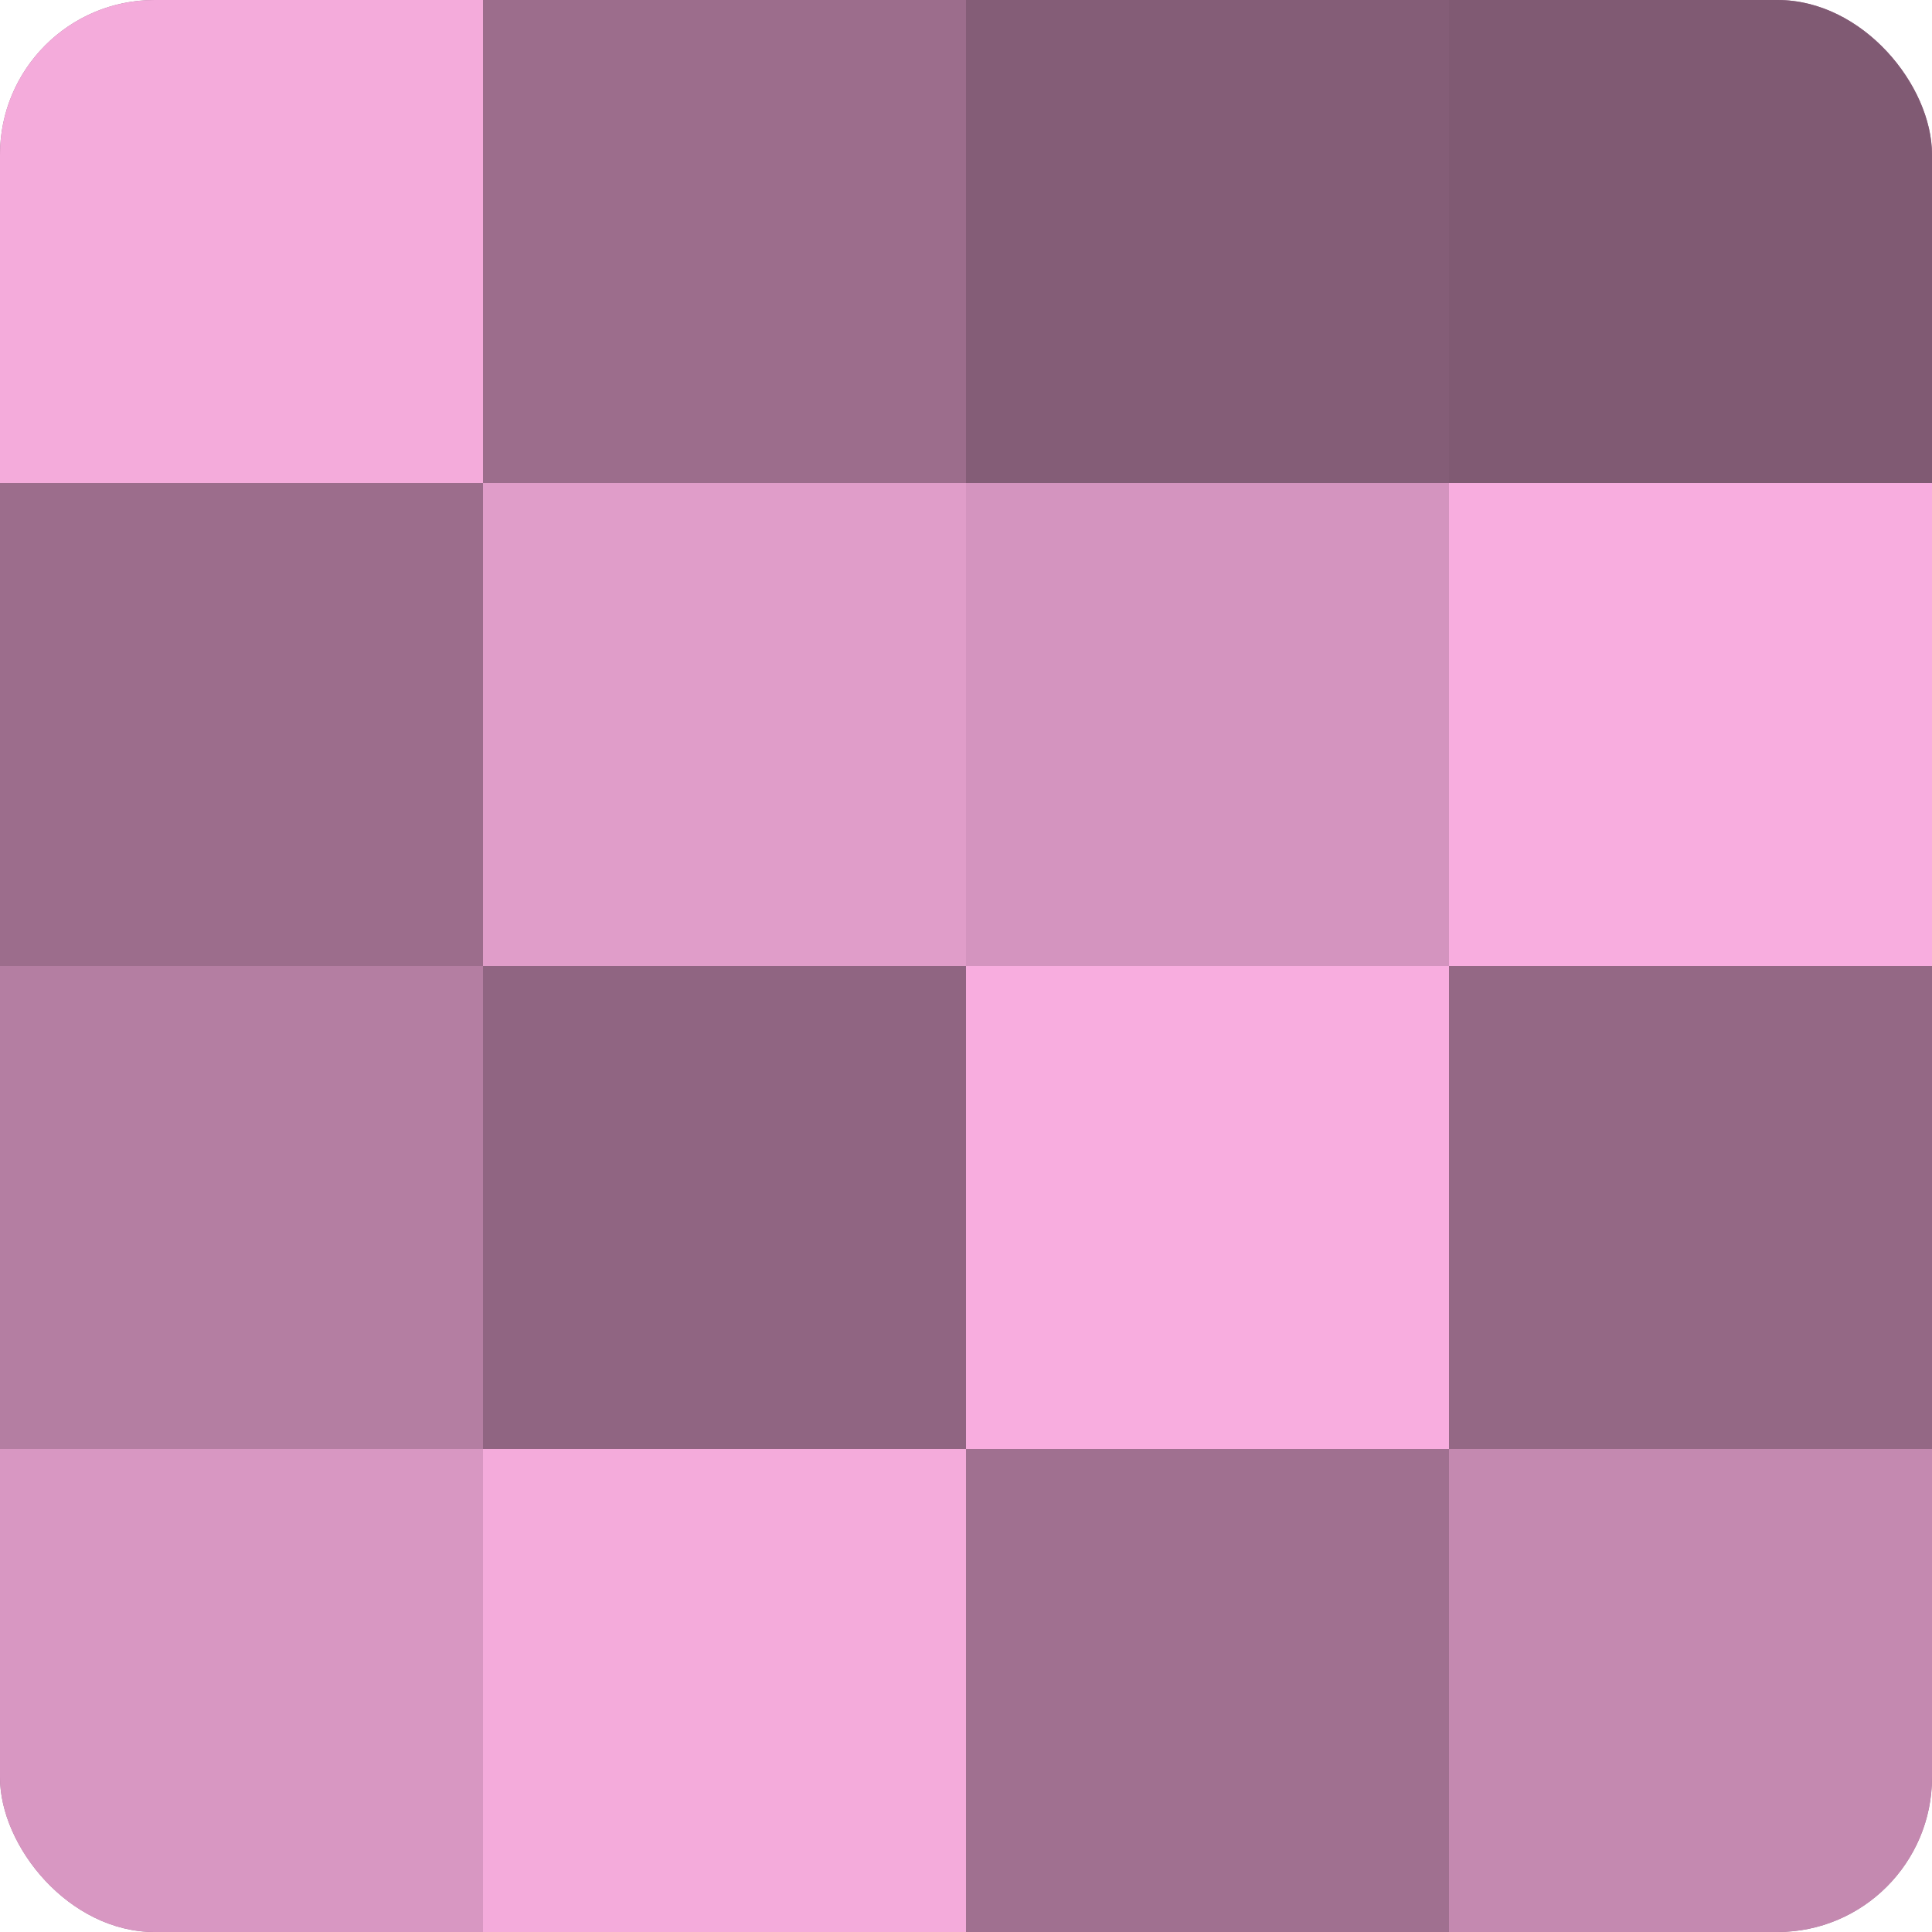 <?xml version="1.0" encoding="UTF-8"?>
<svg xmlns="http://www.w3.org/2000/svg" width="60" height="60" viewBox="0 0 100 100" preserveAspectRatio="xMidYMid meet"><defs><clipPath id="c" width="100" height="100"><rect width="100" height="100" rx="8" ry="8"/></clipPath></defs><g clip-path="url(#c)"><rect width="100" height="100" fill="#a07090"/><rect width="25" height="25" fill="#f4abdb"/><rect y="25" width="25" height="25" fill="#9c6d8c"/><rect y="50" width="25" height="25" fill="#b47ea2"/><rect y="75" width="25" height="25" fill="#d897c2"/><rect x="25" width="25" height="25" fill="#9c6d8c"/><rect x="25" y="25" width="25" height="25" fill="#e09dc9"/><rect x="25" y="50" width="25" height="25" fill="#906582"/><rect x="25" y="75" width="25" height="25" fill="#f4abdb"/><rect x="50" width="25" height="25" fill="#845d77"/><rect x="50" y="25" width="25" height="25" fill="#d494bf"/><rect x="50" y="50" width="25" height="25" fill="#f8addf"/><rect x="50" y="75" width="25" height="25" fill="#a07090"/><rect x="75" width="25" height="25" fill="#805a73"/><rect x="75" y="25" width="25" height="25" fill="#f8addf"/><rect x="75" y="50" width="25" height="25" fill="#946885"/><rect x="75" y="75" width="25" height="25" fill="#c489b0"/></g></svg>
